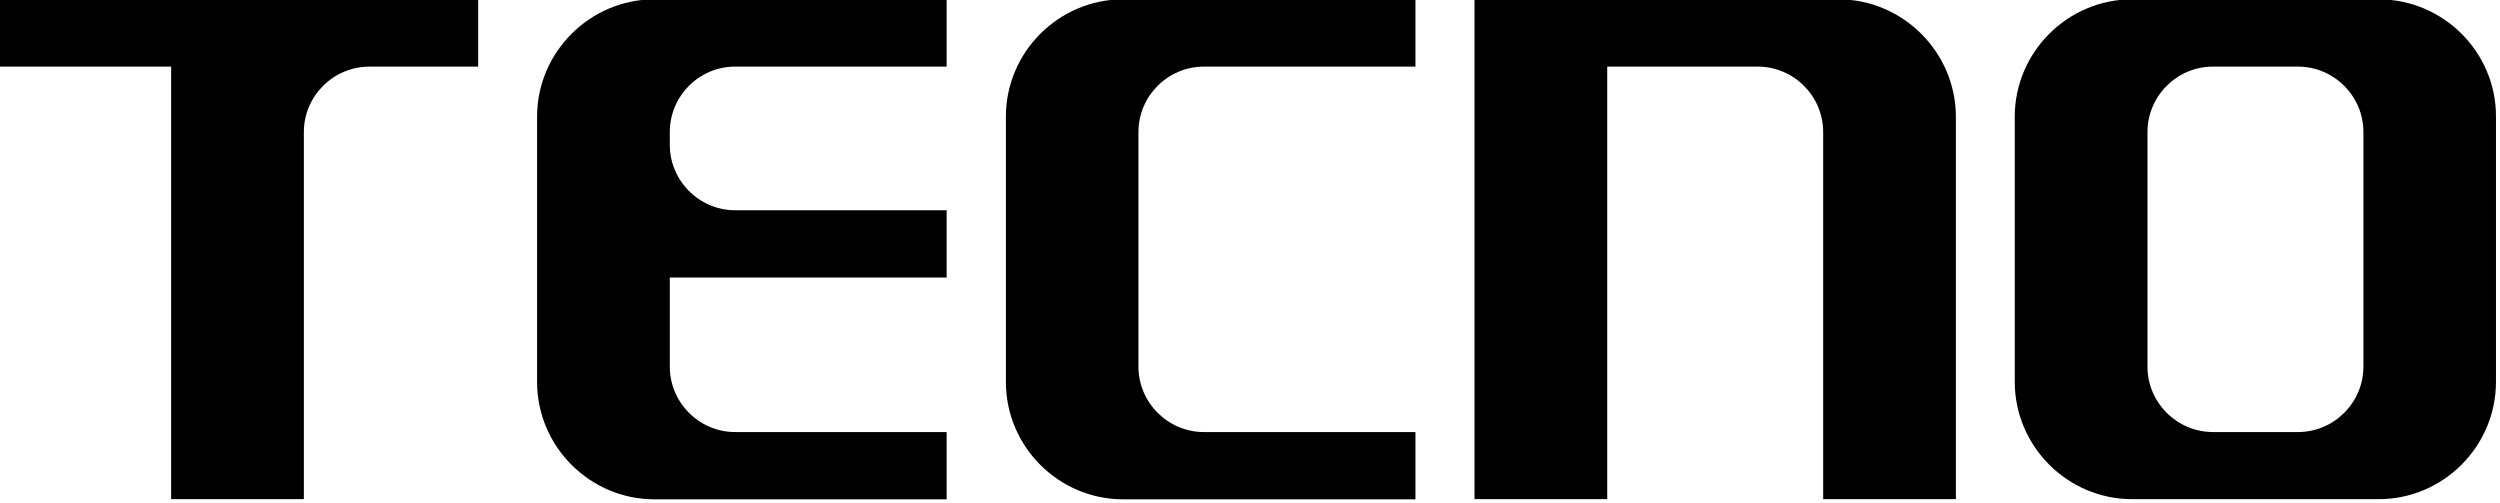 <svg width="149" height="30" viewBox="0 0 149 30" fill="none" xmlns="http://www.w3.org/2000/svg">
<g clip-path="url(#clip0_1830_227)">
<path fill-rule="evenodd" clip-rule="evenodd" d="M109.571 -0.04H87.881V29.75H95.791V3.97H104.761C106.901 3.97 108.661 5.72 108.661 7.87V29.75H116.571V6.95C116.561 3.11 113.411 -0.04 109.571 -0.04Z" fill="black"/>
<path fill-rule="evenodd" clip-rule="evenodd" d="M141.77 -0.04H127.07C123.23 -0.04 120.08 3.11 120.08 6.95V22.76C120.08 26.6 123.23 29.75 127.07 29.75H141.77C145.62 29.75 148.76 26.6 148.76 22.76V6.95C148.77 3.11 145.62 -0.04 141.77 -0.04ZM136.96 3.97C139.1 3.97 140.86 5.72 140.86 7.87V21.85C140.86 23.99 139.11 25.75 136.96 25.75H131.89C129.75 25.75 127.99 24 127.99 21.85V7.87C127.99 5.73 129.74 3.97 131.89 3.97H136.96Z" fill="black"/>
<path fill-rule="evenodd" clip-rule="evenodd" d="M39 -0.04H56.42V3.97H43.81C41.67 3.97 39.92 5.72 39.92 7.87V8.63C39.92 10.77 41.67 12.53 43.81 12.53H56.42V16.54H39.92V21.85C39.92 23.99 41.67 25.75 43.81 25.75H56.42V29.76H39C35.16 29.76 32.01 26.61 32.01 22.77V6.95C32.01 3.11 35.16 -0.04 39 -0.04Z" fill="black"/>
<path fill-rule="evenodd" clip-rule="evenodd" d="M66.941 -0.04H84.361V3.97H71.751C69.611 3.97 67.851 5.72 67.851 7.87V21.85C67.851 23.99 69.601 25.75 71.751 25.75H84.361V29.76H66.941C63.091 29.76 59.951 26.61 59.951 22.77V6.95C59.951 3.11 63.091 -0.04 66.941 -0.04Z" fill="black"/>
<path fill-rule="evenodd" clip-rule="evenodd" d="M28.48 -0.04H-0.189V3.97H10.2V29.75H18.11V7.87C18.11 5.73 19.86 3.98 22 3.97H28.5V-0.04H28.48Z" fill="black"/>
</g>
<defs>
<clipPath id="clip0_1830_227">
<rect width="149" height="30" fill="white"/>
</clipPath>
</defs>
</svg>

